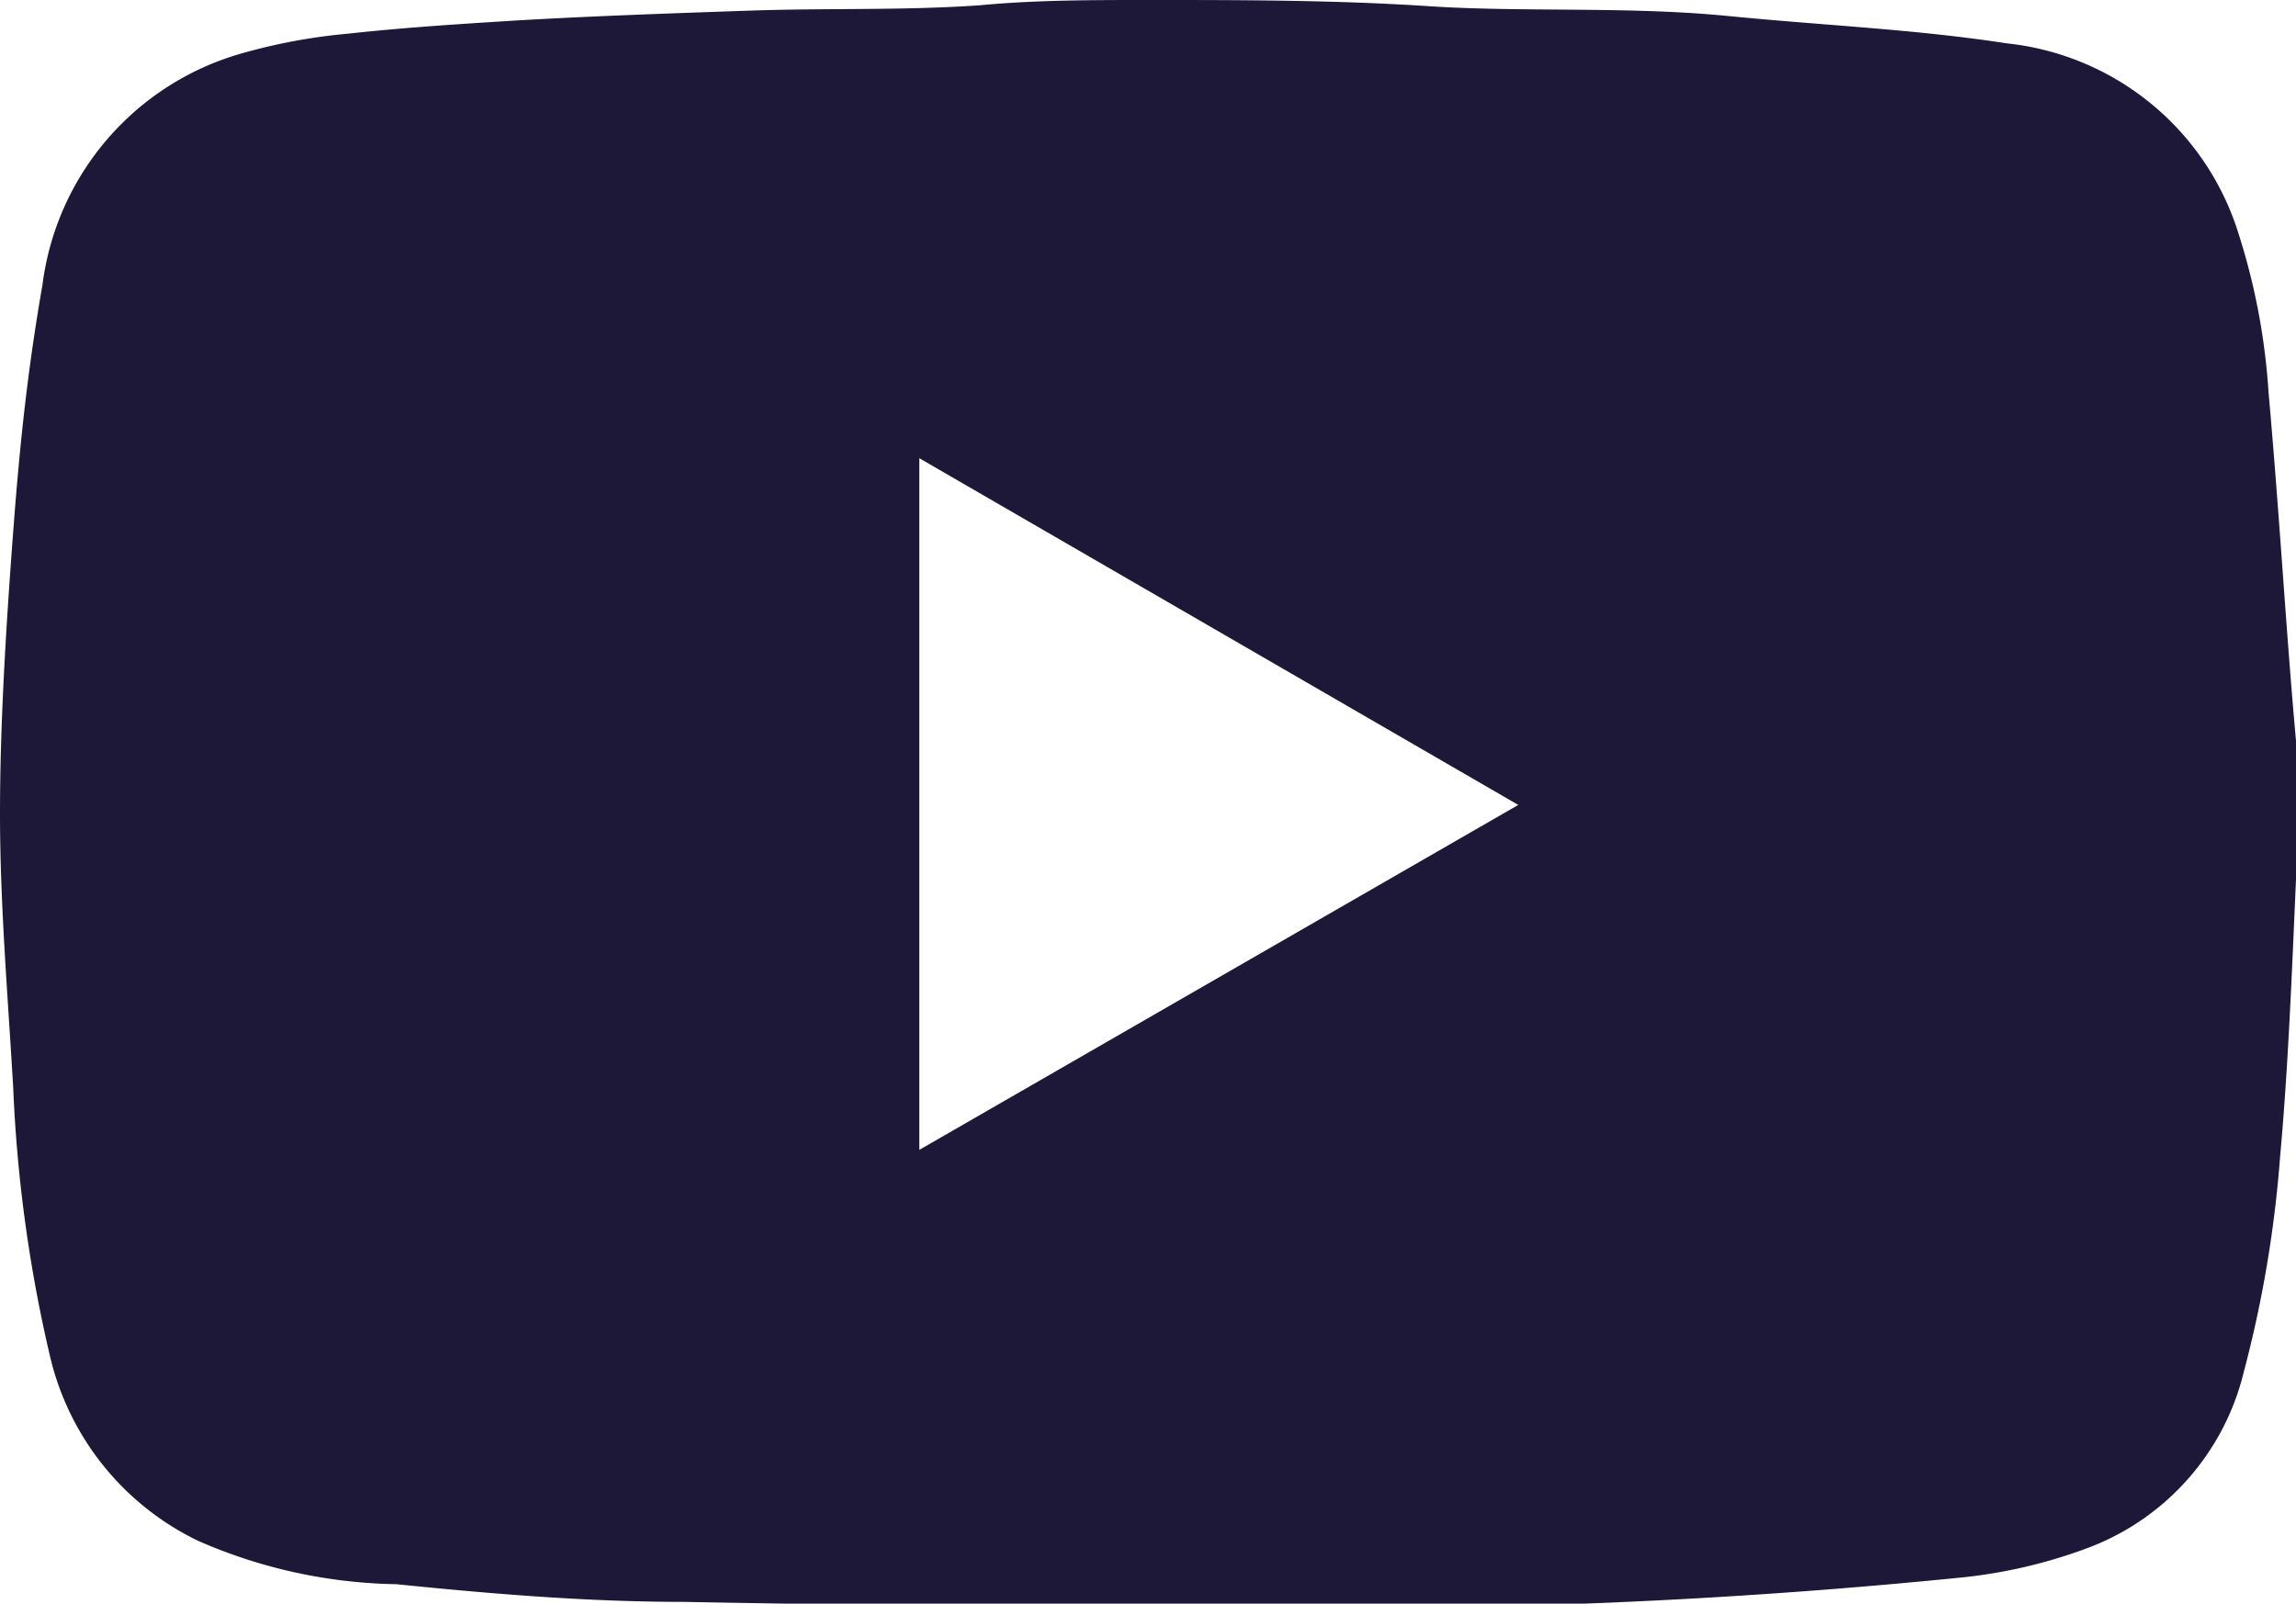<svg xmlns="http://www.w3.org/2000/svg" viewBox="0 0 25.95 18.13"><defs><style>.cls-1{fill:#1d1838;}</style></defs><g id="Layer_2" data-name="Layer 2"><g id="Artwork"><path class="cls-1" d="M26,8.89c-.08,1.54-.11,2.87-.23,4.19a13.41,13.41,0,0,1-.41,2.43,2.84,2.84,0,0,1-1.79,2,5.73,5.73,0,0,1-1.36.32,68.83,68.83,0,0,1-8.12.34q-3.18,0-6.36-.06c-1.09,0-2.17-.09-3.25-.2a5.79,5.79,0,0,1-2.24-.49A3.1,3.1,0,0,1,.56,15.31a16.14,16.14,0,0,1-.41-3C.09,11.27,0,10.23,0,9.2S.07,7.06.15,6,.32,4.14.48,3.22A3.13,3.13,0,0,1,2.71.61,6.5,6.5,0,0,1,3.94.38C4.58.31,5.22.27,5.86.23,6.73.18,7.61.15,8.48.12s1.72,0,2.59-.06C11.7,0,12.34,0,13,0,14,0,15.09,0,16.15.07s2.25,0,3.37.11,2.12.15,3.16.31A3.08,3.08,0,0,1,25.3,2.64a7.43,7.43,0,0,1,.34,1.8C25.78,6,25.86,7.54,26,8.89ZM10.39,5.18V13L17.16,9.1Z"/></g></g></svg>